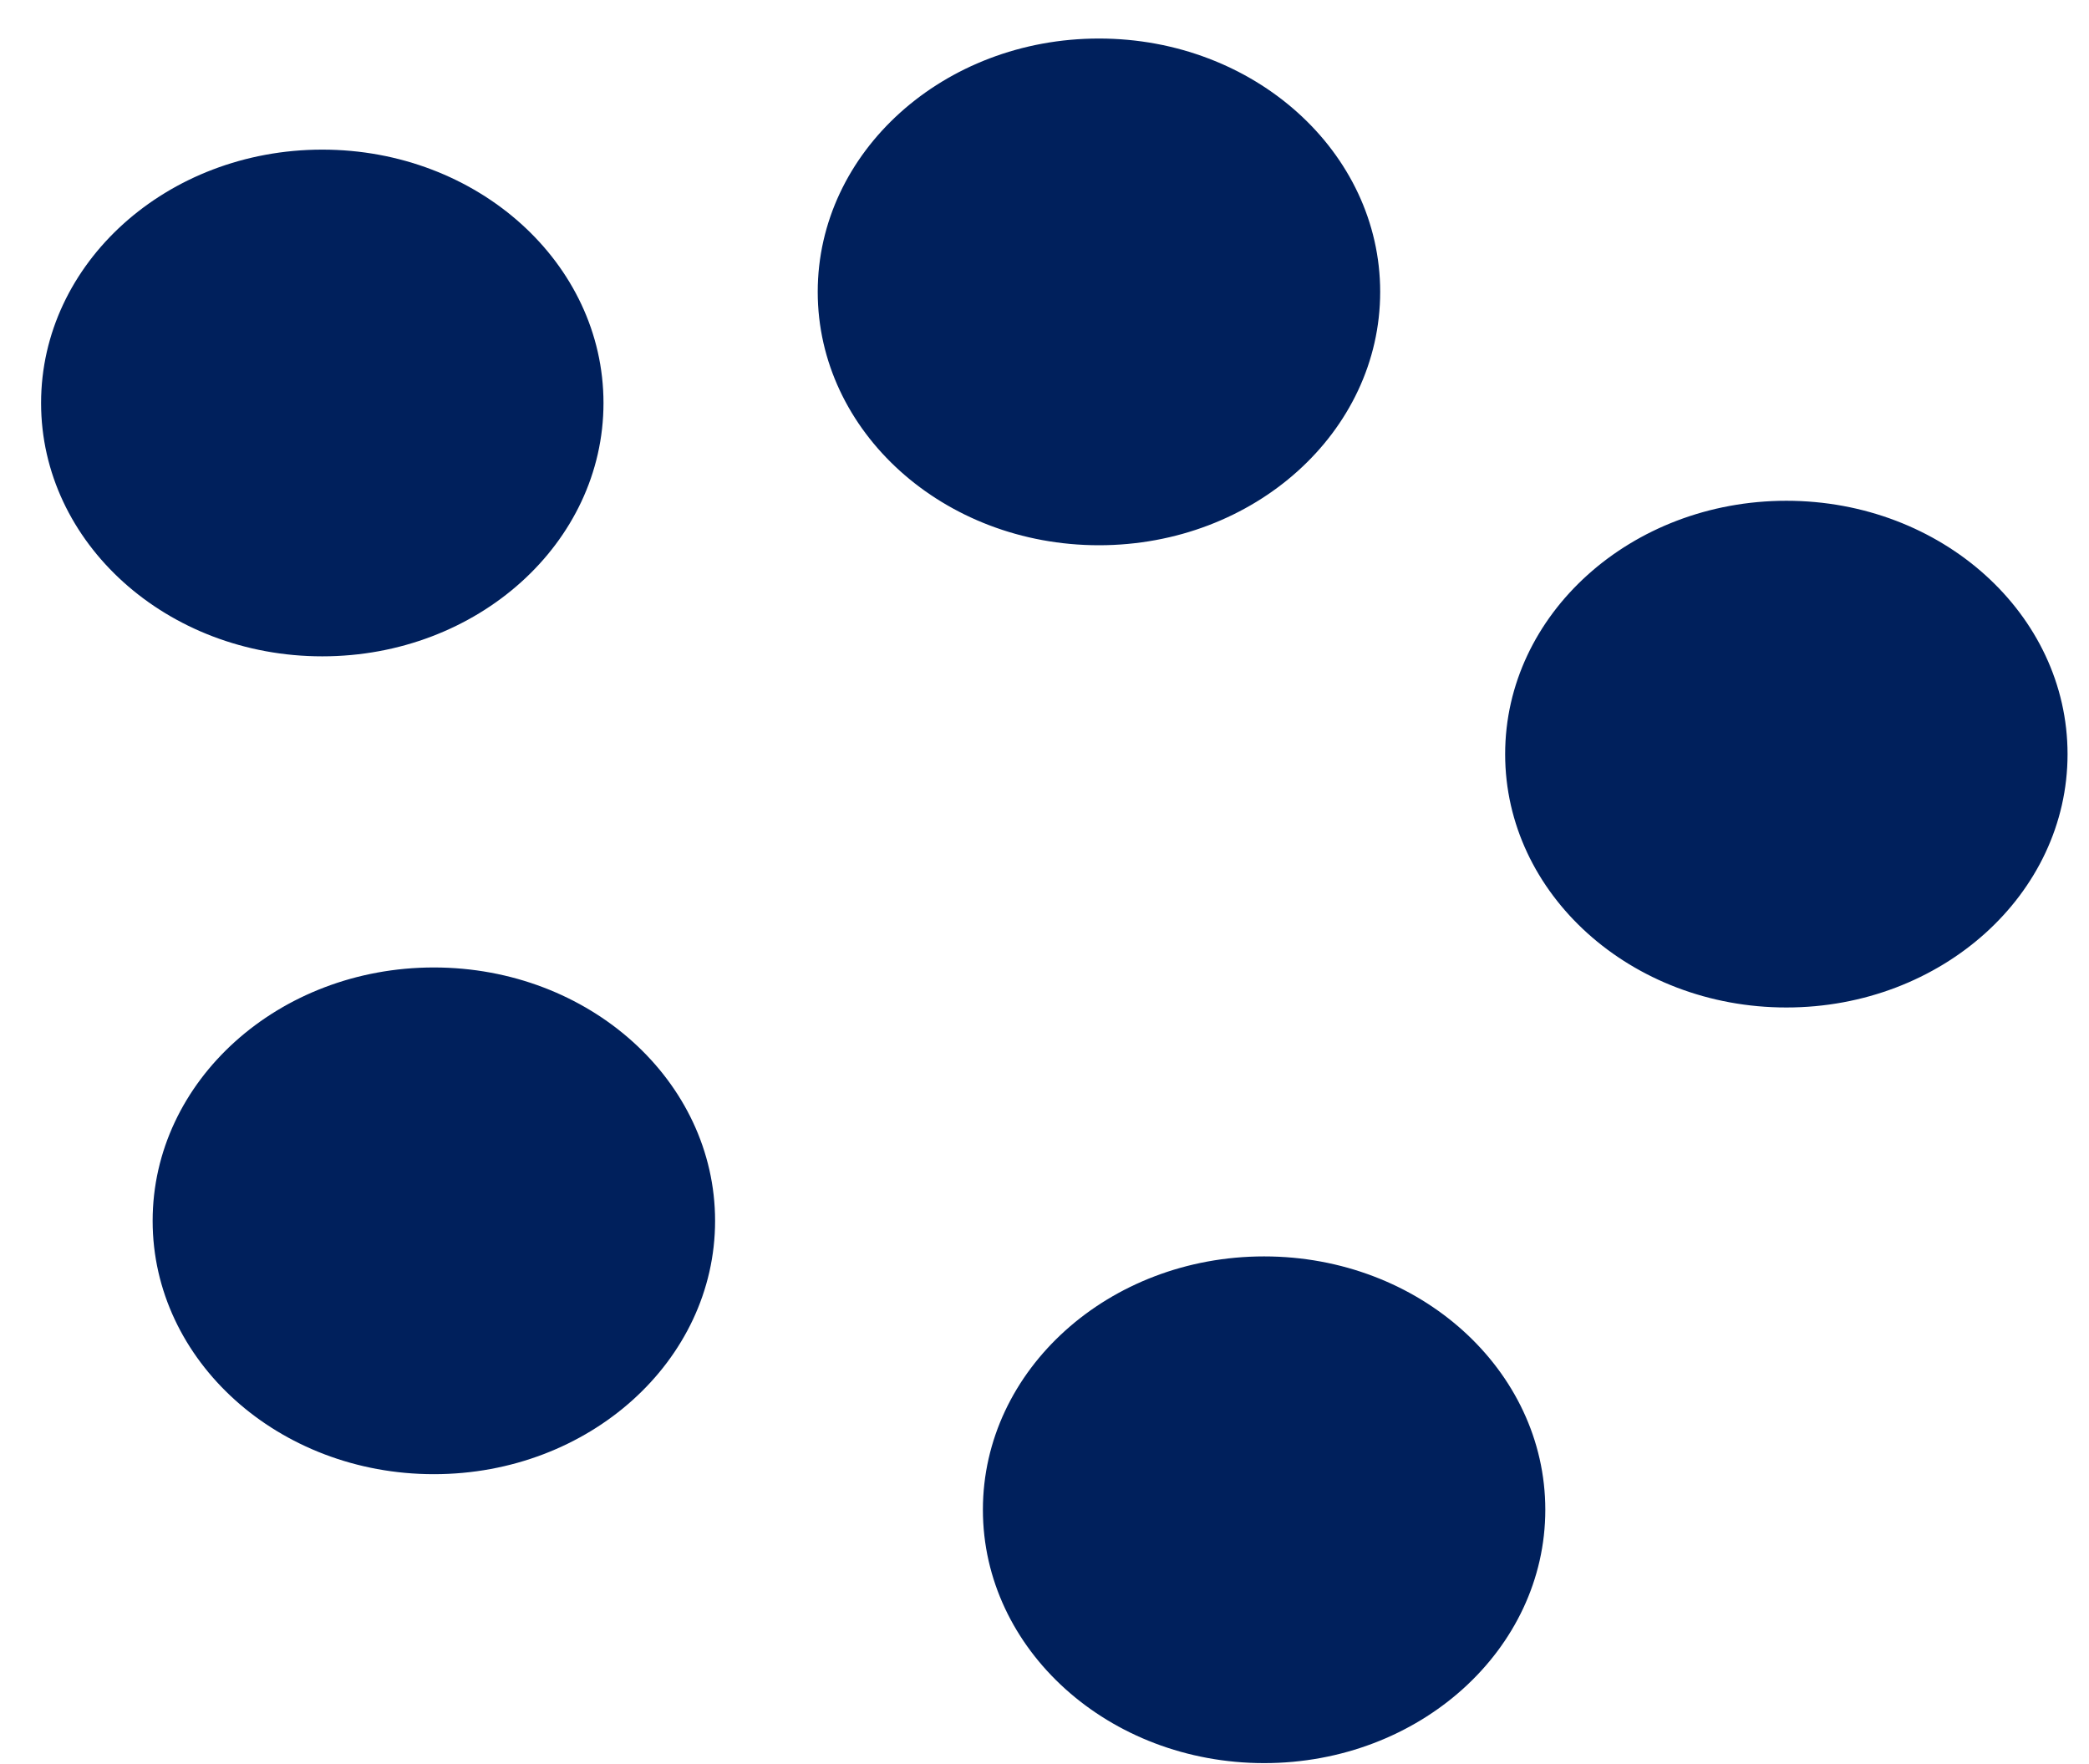<svg width="45" height="38" viewBox="0 0 45 38" fill="none" xmlns="http://www.w3.org/2000/svg">
<path d="M6.942 14.138C10.288 14.138 13 11.695 13 8.681C13 5.667 10.288 3.223 6.942 3.223C3.597 3.223 0.885 5.667 0.885 8.681C0.885 11.695 3.597 14.138 6.942 14.138ZM9.346 31.755C12.692 31.755 15.404 29.312 15.404 26.298C15.404 23.284 12.692 20.84 9.346 20.84C6 20.84 3.288 23.284 3.288 26.298C3.288 29.312 6 31.755 9.346 31.755ZM23.673 11.745C27.019 11.745 29.731 9.301 29.731 6.287C29.731 3.273 27.019 0.83 23.673 0.83C20.327 0.83 17.615 3.273 17.615 6.287C17.615 9.301 20.327 11.745 23.673 11.745ZM38.481 21.702C41.826 21.702 44.538 19.259 44.538 16.245C44.538 13.231 41.826 10.787 38.481 10.787C35.135 10.787 32.423 13.231 32.423 16.245C32.423 19.259 35.135 21.702 38.481 21.702ZM27.231 37.979C30.576 37.979 33.288 35.535 33.288 32.521C33.288 29.507 30.576 27.064 27.231 27.064C23.885 27.064 21.173 29.507 21.173 32.521C21.173 35.535 23.885 37.979 27.231 37.979Z" fill="#00205C"/>
</svg>
